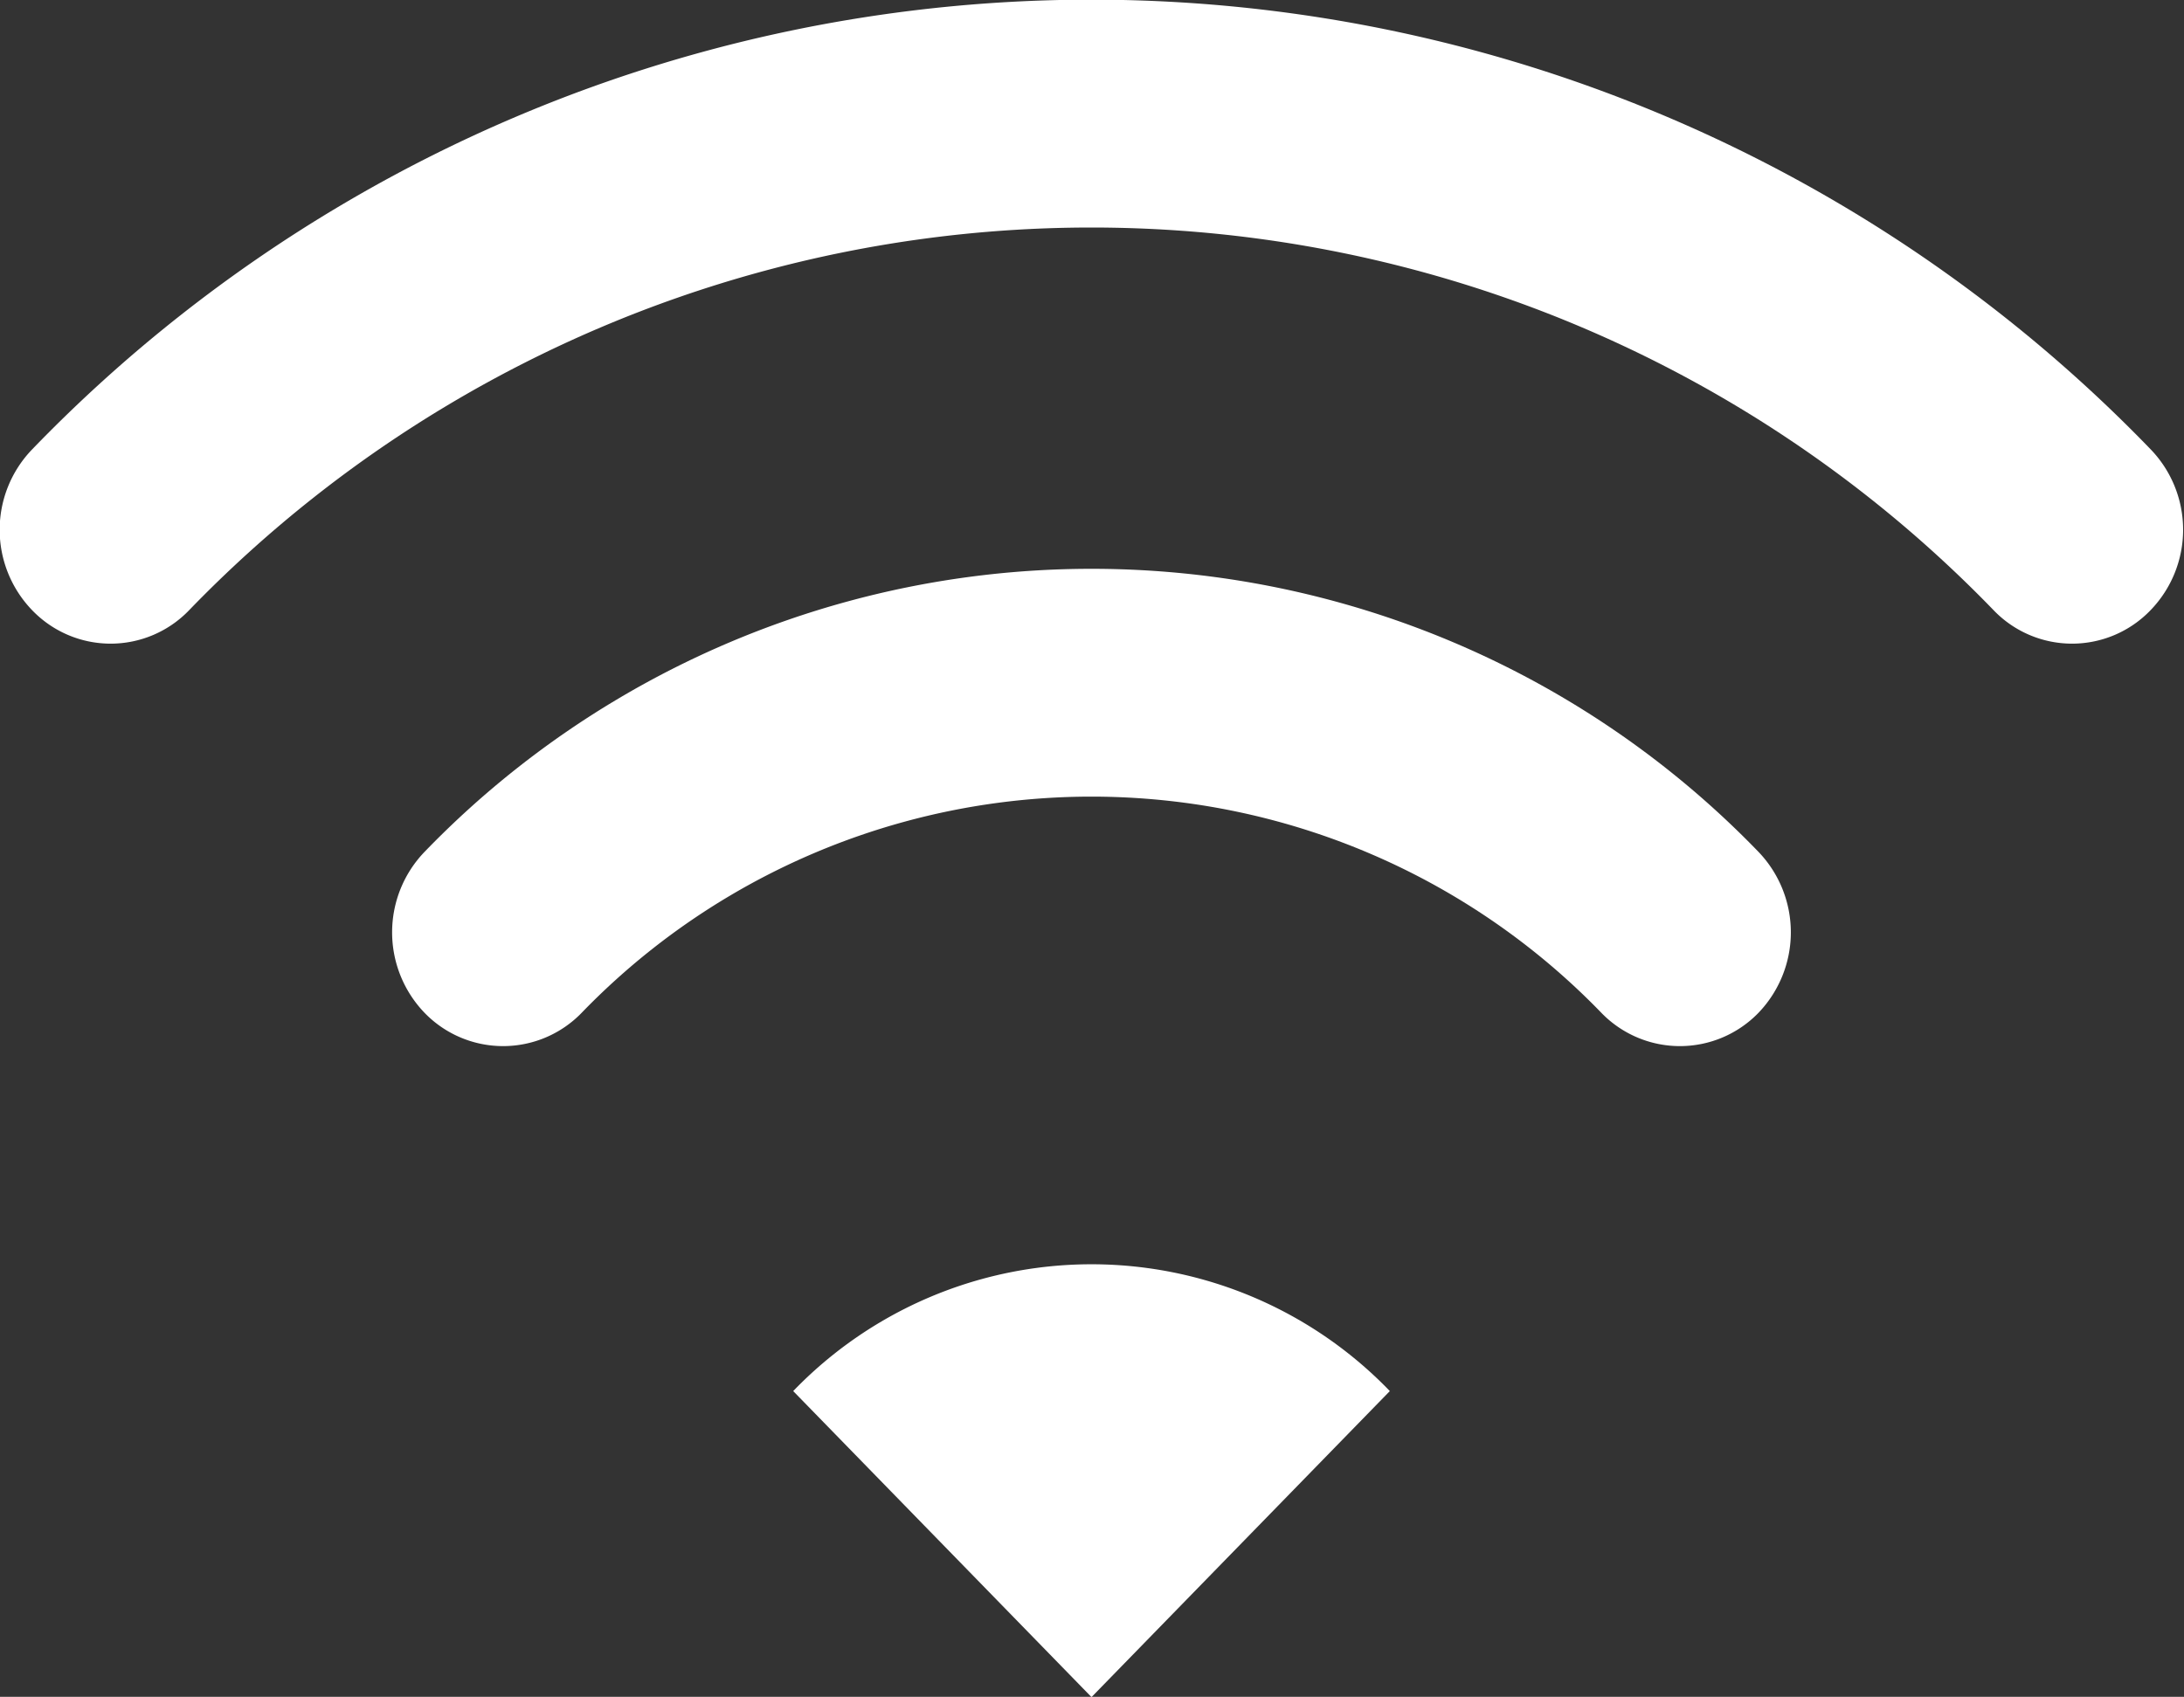 <svg xmlns="http://www.w3.org/2000/svg" width="72.062" height="56" viewBox="0 0 72.062 56">
  <rect x="0" y="0" width="72.062" height="56" fill="#333333" stroke="none"/>
  <defs>
    <style>
      .cls-1 {
        fill: #fff;
        fill-rule: evenodd;
      }
    </style>
  </defs>
  <path id="icon_wifi.svg" class="cls-1" d="M216.65,4415.58a48.573,48.573,0,0,0-69.9,0,3.821,3.821,0,0,0,0,5.31,3.59,3.59,0,0,0,5.177,0,41.4,41.4,0,0,1,59.542,0,3.589,3.589,0,0,0,5.176,0A3.821,3.821,0,0,0,216.65,4415.58Zm-56.95,13.28a3.831,3.831,0,0,0,0,5.32,3.606,3.606,0,0,0,5.176,0,23.4,23.4,0,0,1,33.653,0,3.607,3.607,0,0,0,5.177,0,3.837,3.837,0,0,0,0-5.32A30.593,30.593,0,0,0,159.7,4428.86Zm12.16,17.8,9.843,10.1,9.843-10.1A13.668,13.668,0,0,0,171.86,4446.66Z" transform="translate(-145.688 -4400.75)"/>
</svg>
